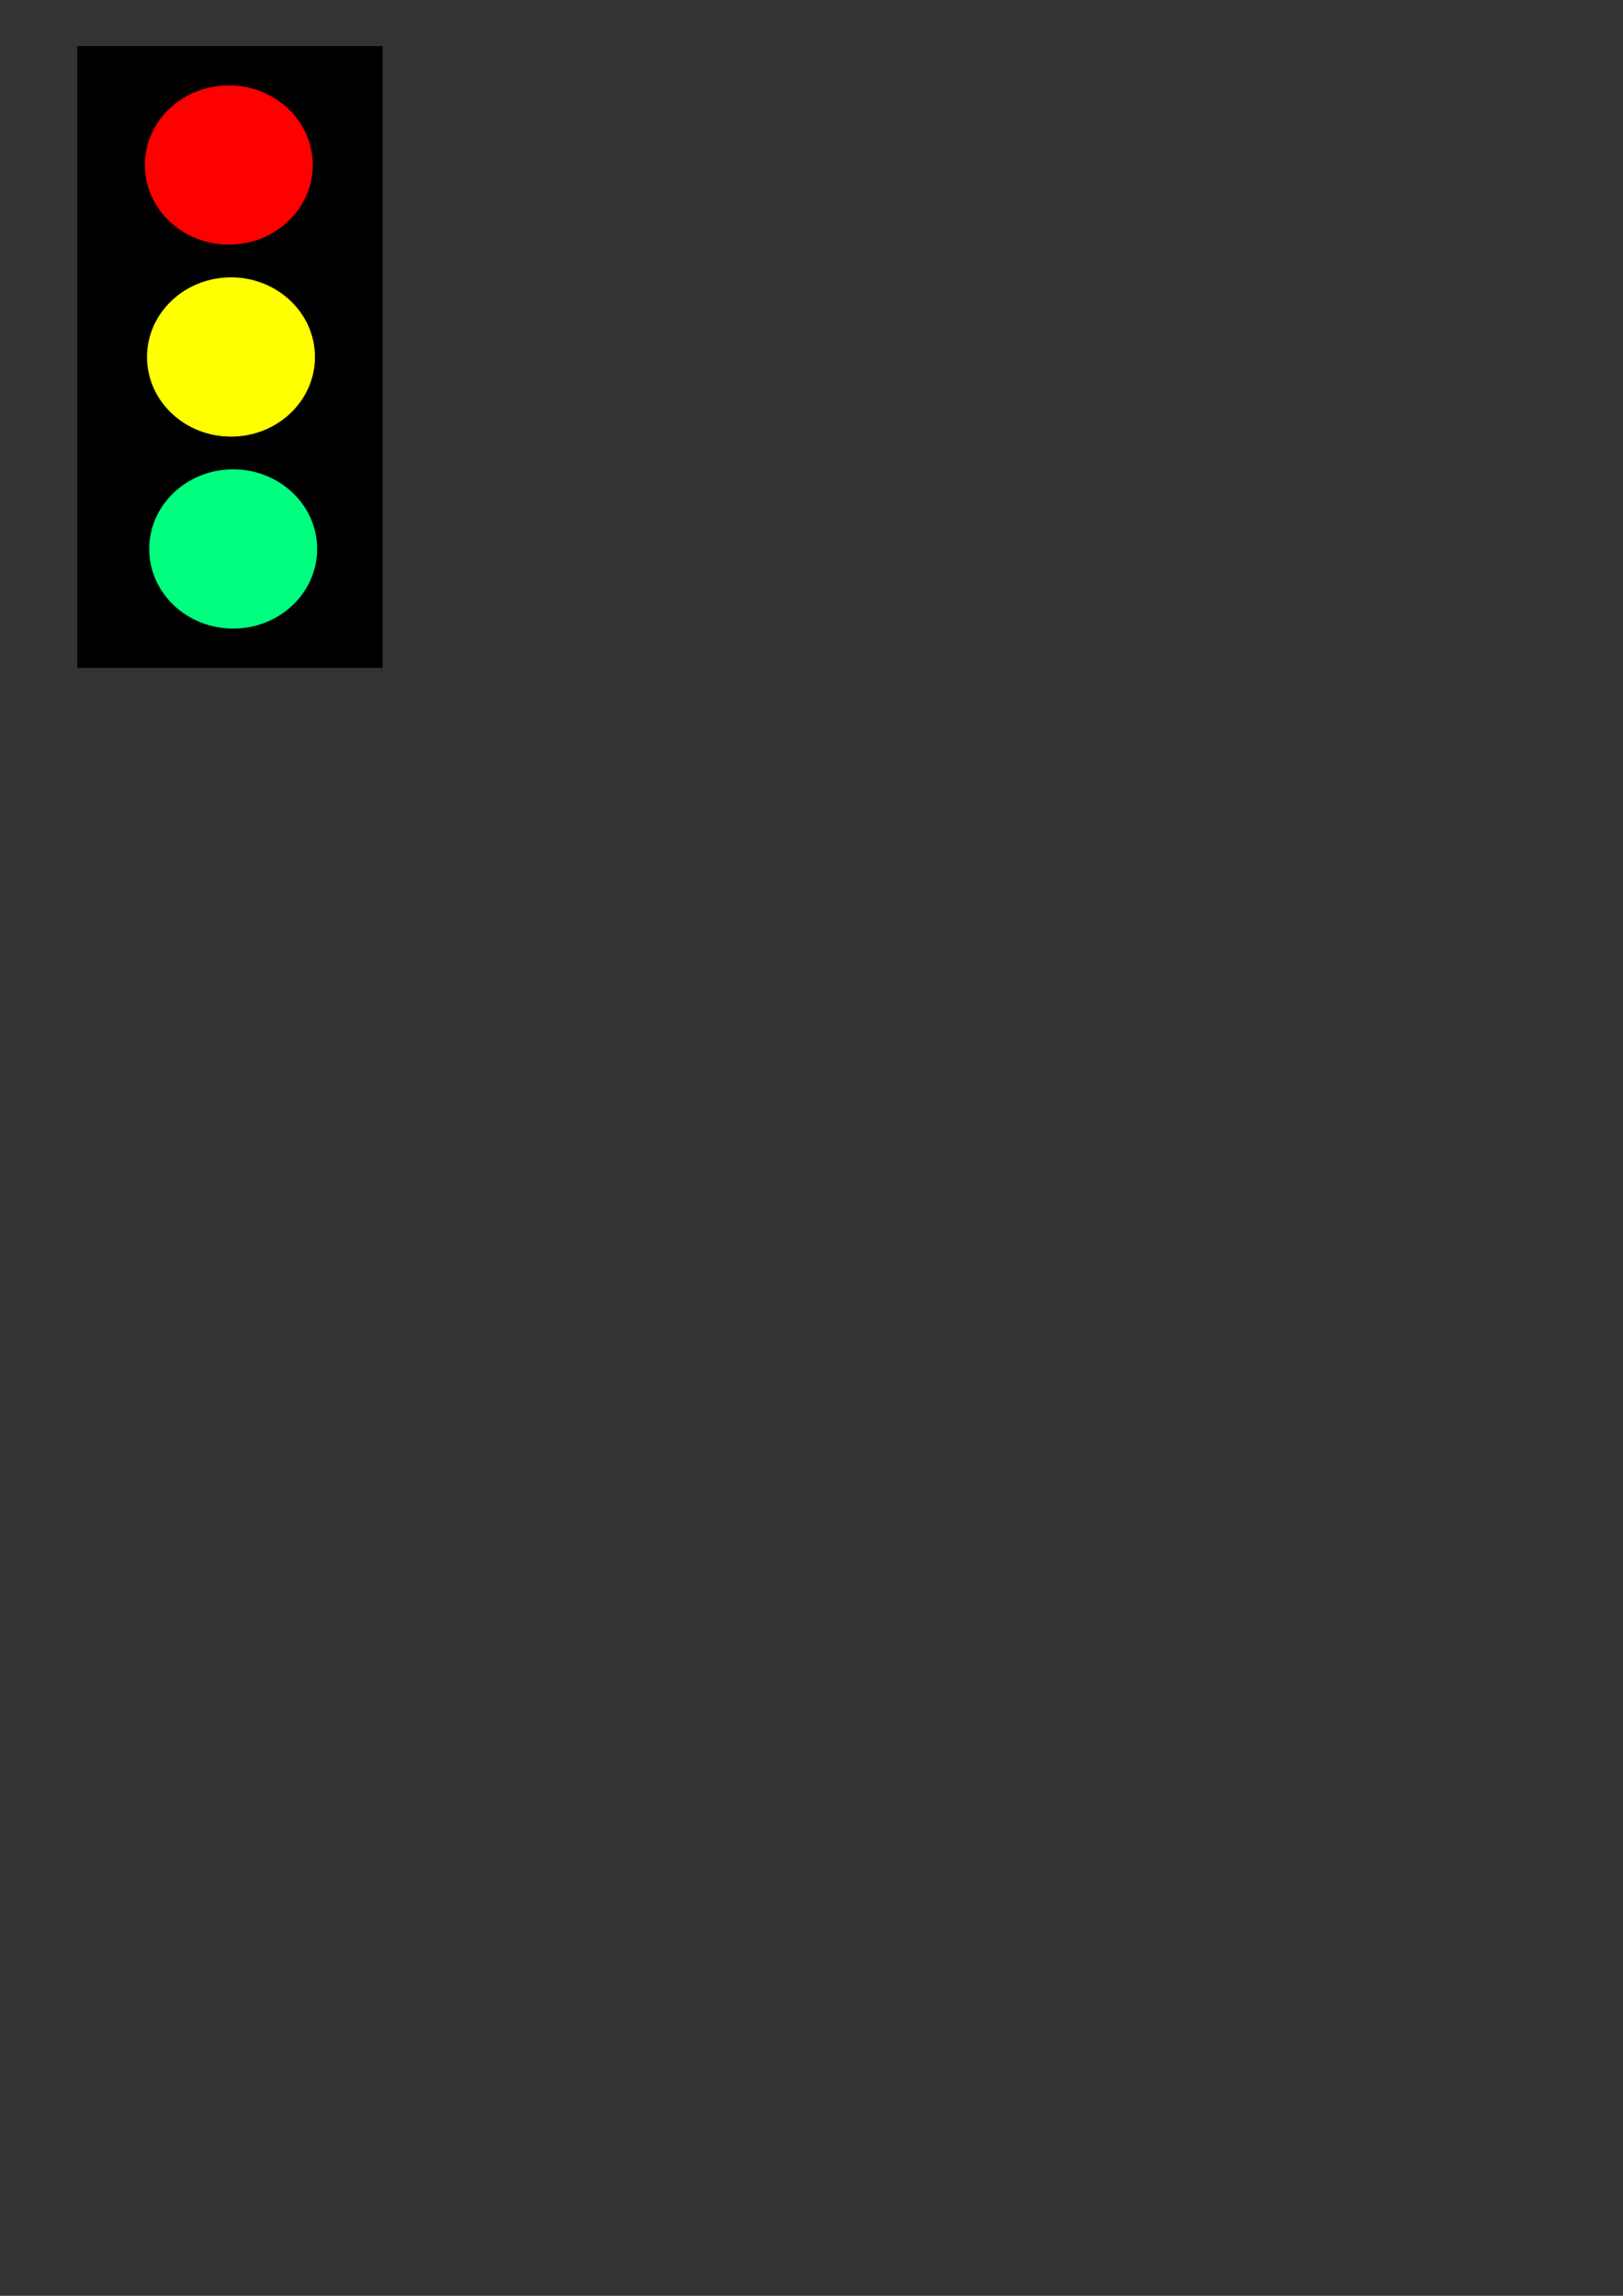 <?xml version="1.0"?><svg width="744.094" height="1052.362" xmlns="http://www.w3.org/2000/svg">
 <rect width="100%" height="100%" fill="#333333" stroke="none"/>
 <!-- Created with SVG-edit - http://svg-edit.googlecode.com/ -->
 <g>
  <title>Layer 1</title>
  <ellipse ry="34" rx="36" id="svg_2" cy="81.638" cx="102.906" stroke-linecap="null" stroke-linejoin="null" stroke-dasharray="null" stroke-width="5" stroke="#ff0000" fill="#ff0000"/>
  <rect id="svg_1" height="280" width="135" y="23.638" x="37.906" stroke-width="5" stroke="#000000" fill="#000000"/>
  <ellipse id="svg_4" ry="34" rx="36" cy="75.638" cx="104.906" stroke-linecap="null" stroke-linejoin="null" stroke-dasharray="null" stroke-width="5" stroke="#ff0000" fill="#ff0000"/>
  <ellipse id="svg_6" ry="34" rx="36" cy="163.638" cx="105.906" stroke-linecap="null" stroke-linejoin="null" stroke-dasharray="null" stroke-width="5" stroke="#ffff00" fill="#ffff00"/>
  <ellipse id="svg_7" ry="34" rx="36" cy="251.638" cx="106.906" stroke-linecap="null" stroke-linejoin="null" stroke-dasharray="null" stroke-width="5" stroke="#00ff7f" fill="#00ff7f"/>
 </g>
</svg>